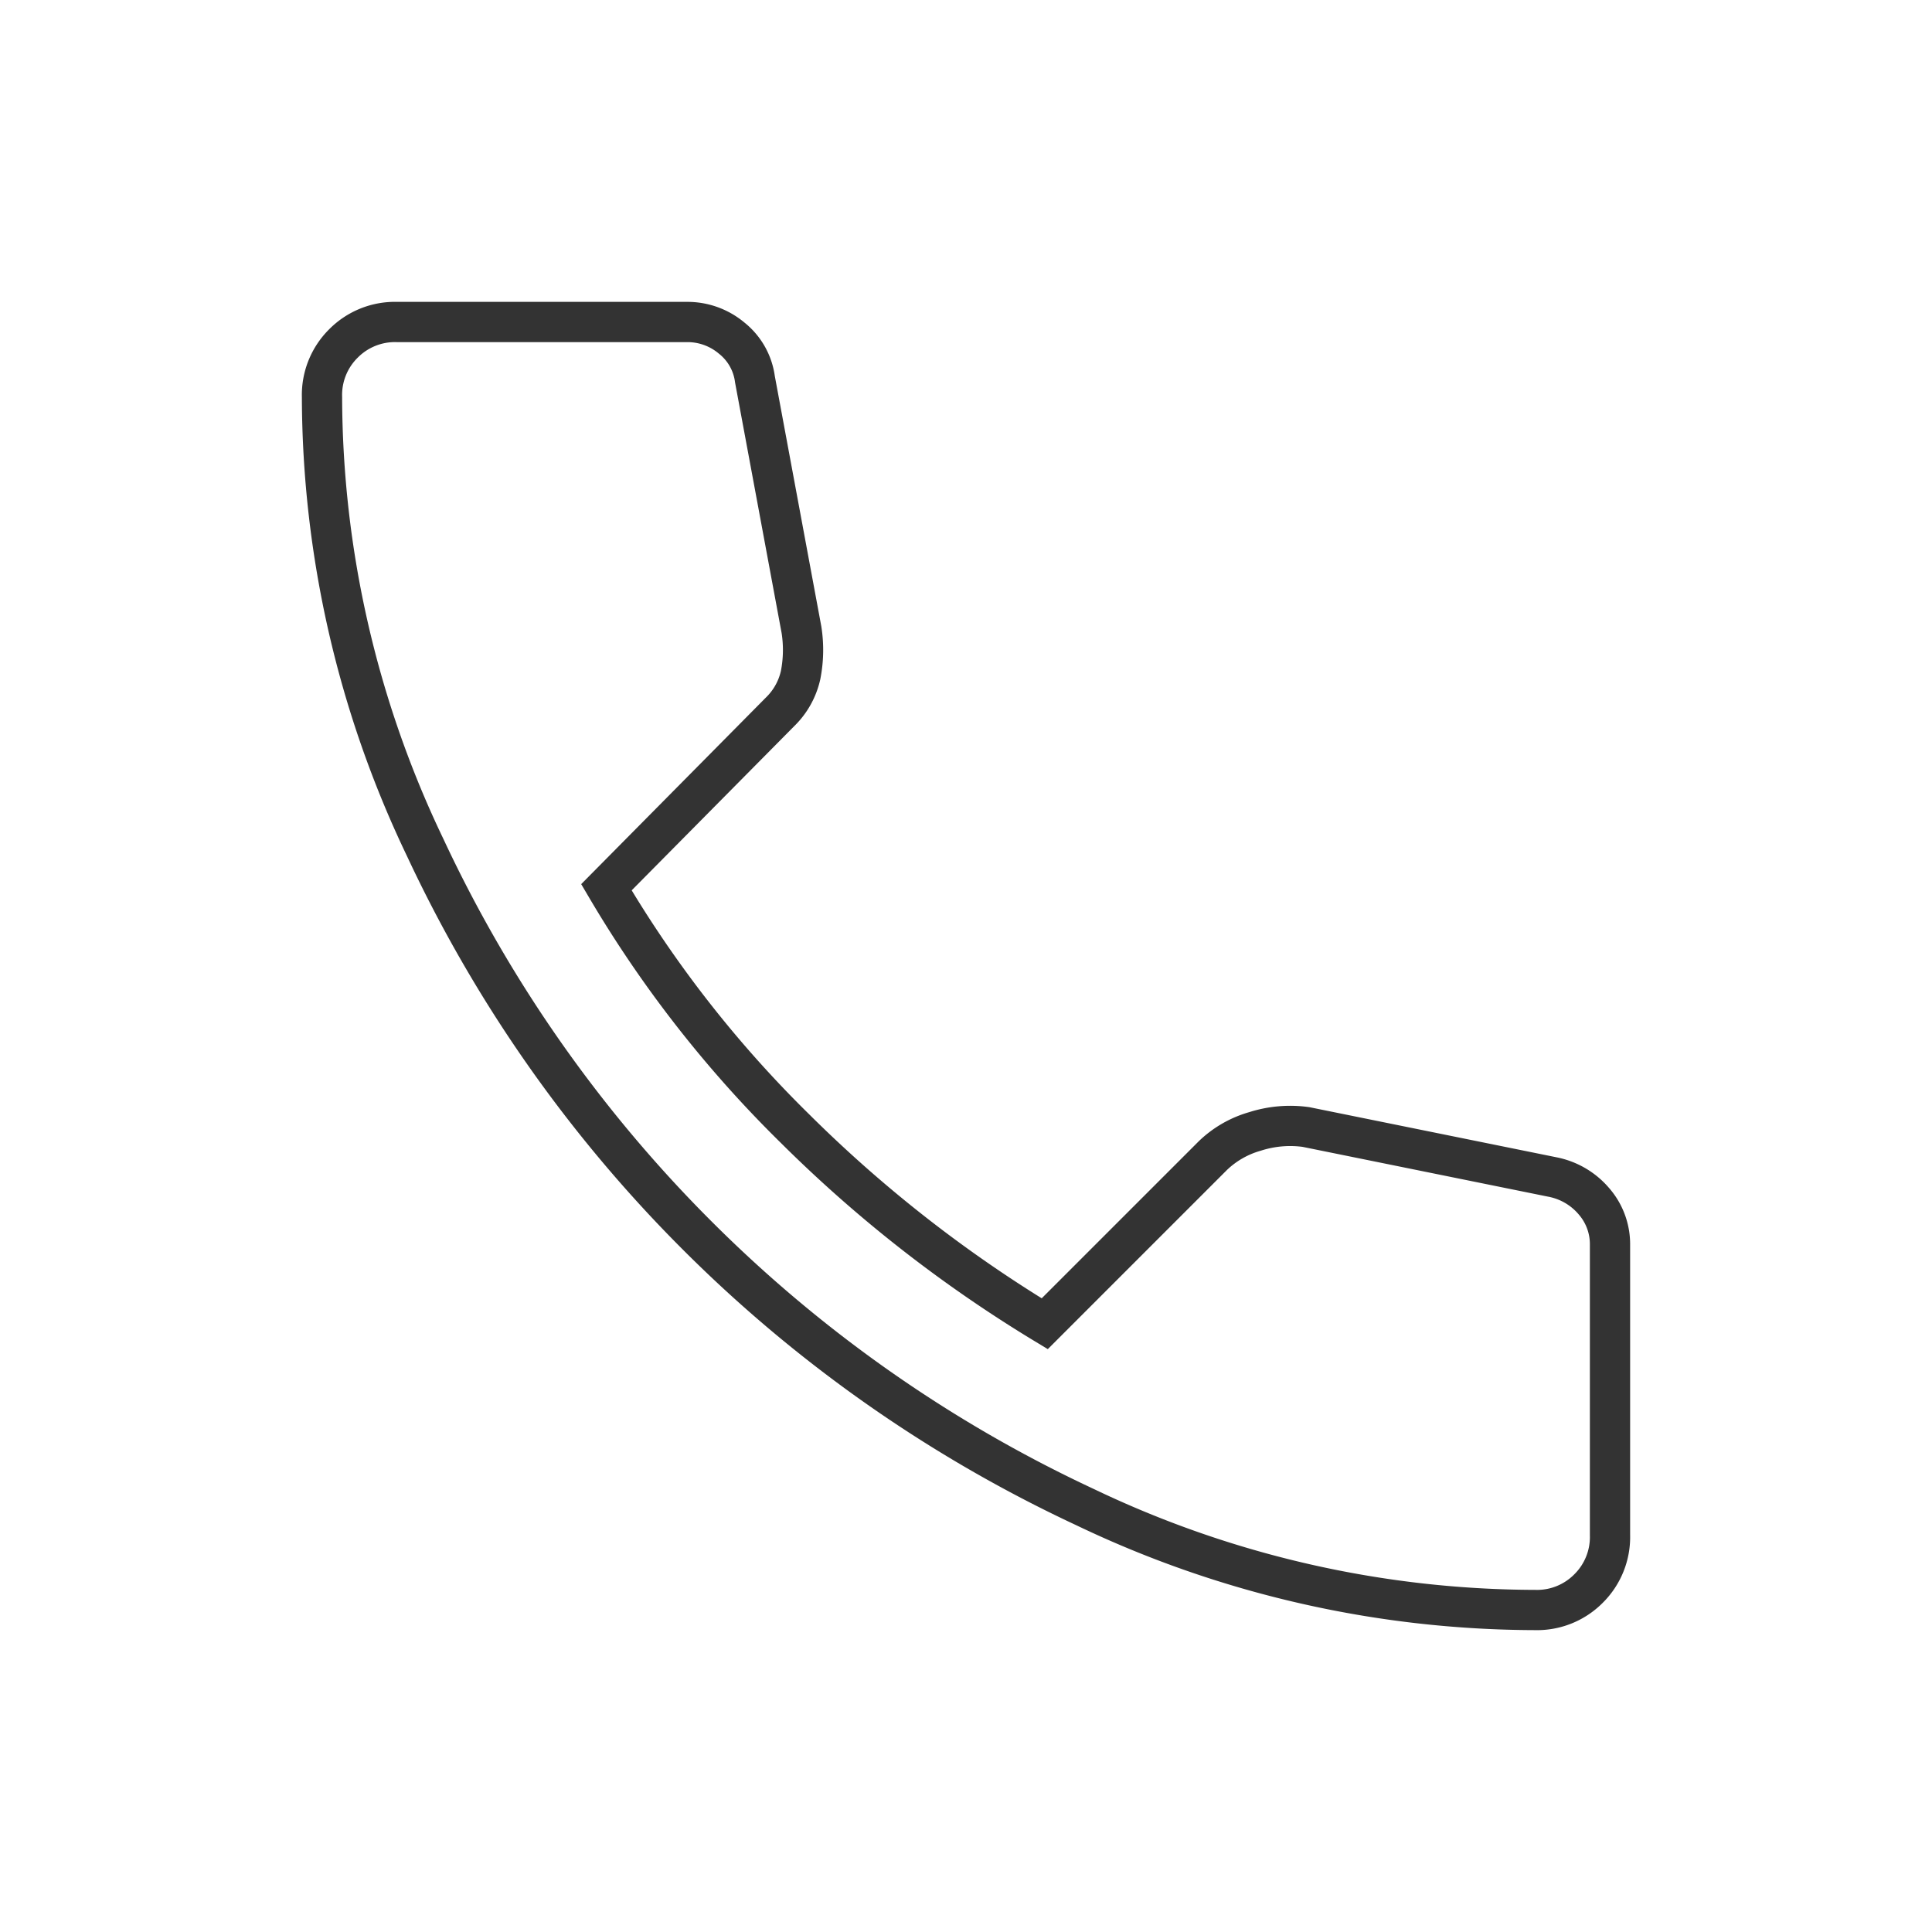 <svg id="icon_bridal_tel" xmlns="http://www.w3.org/2000/svg" width="24" height="24" viewBox="0 0 24 24">
  <rect id="長方形_6214" data-name="長方形 6214" width="24" height="24" fill="none"/>
  <path id="パス_17491" data-name="パス 17491" d="M-8.933,19a13.007,13.007,0,0,1-5.588-1.278,16.939,16.939,0,0,1-4.822-3.378,16.939,16.939,0,0,1-3.378-4.822A13.007,13.007,0,0,1-24,3.933a.9.9,0,0,1,.267-.667A.9.9,0,0,1-23.067,3h3.6a.853.853,0,0,1,.556.2.783.783,0,0,1,.289.511l.578,3.111a1.617,1.617,0,0,1-.011.566.913.913,0,0,1-.256.456l-2.156,2.178a14.548,14.548,0,0,0,2.345,3,16.559,16.559,0,0,0,3.1,2.422l2.089-2.089a1.245,1.245,0,0,1,.523-.3A1.433,1.433,0,0,1-11.778,13l3.067.622a.9.9,0,0,1,.511.3.812.812,0,0,1,.2.545v3.6a.9.9,0,0,1-.267.667A.9.9,0,0,1-8.933,19Z" transform="translate(28 1)" fill="none" stroke="#333" stroke-miterlimit="10" stroke-width="0.5"/>
</svg>
